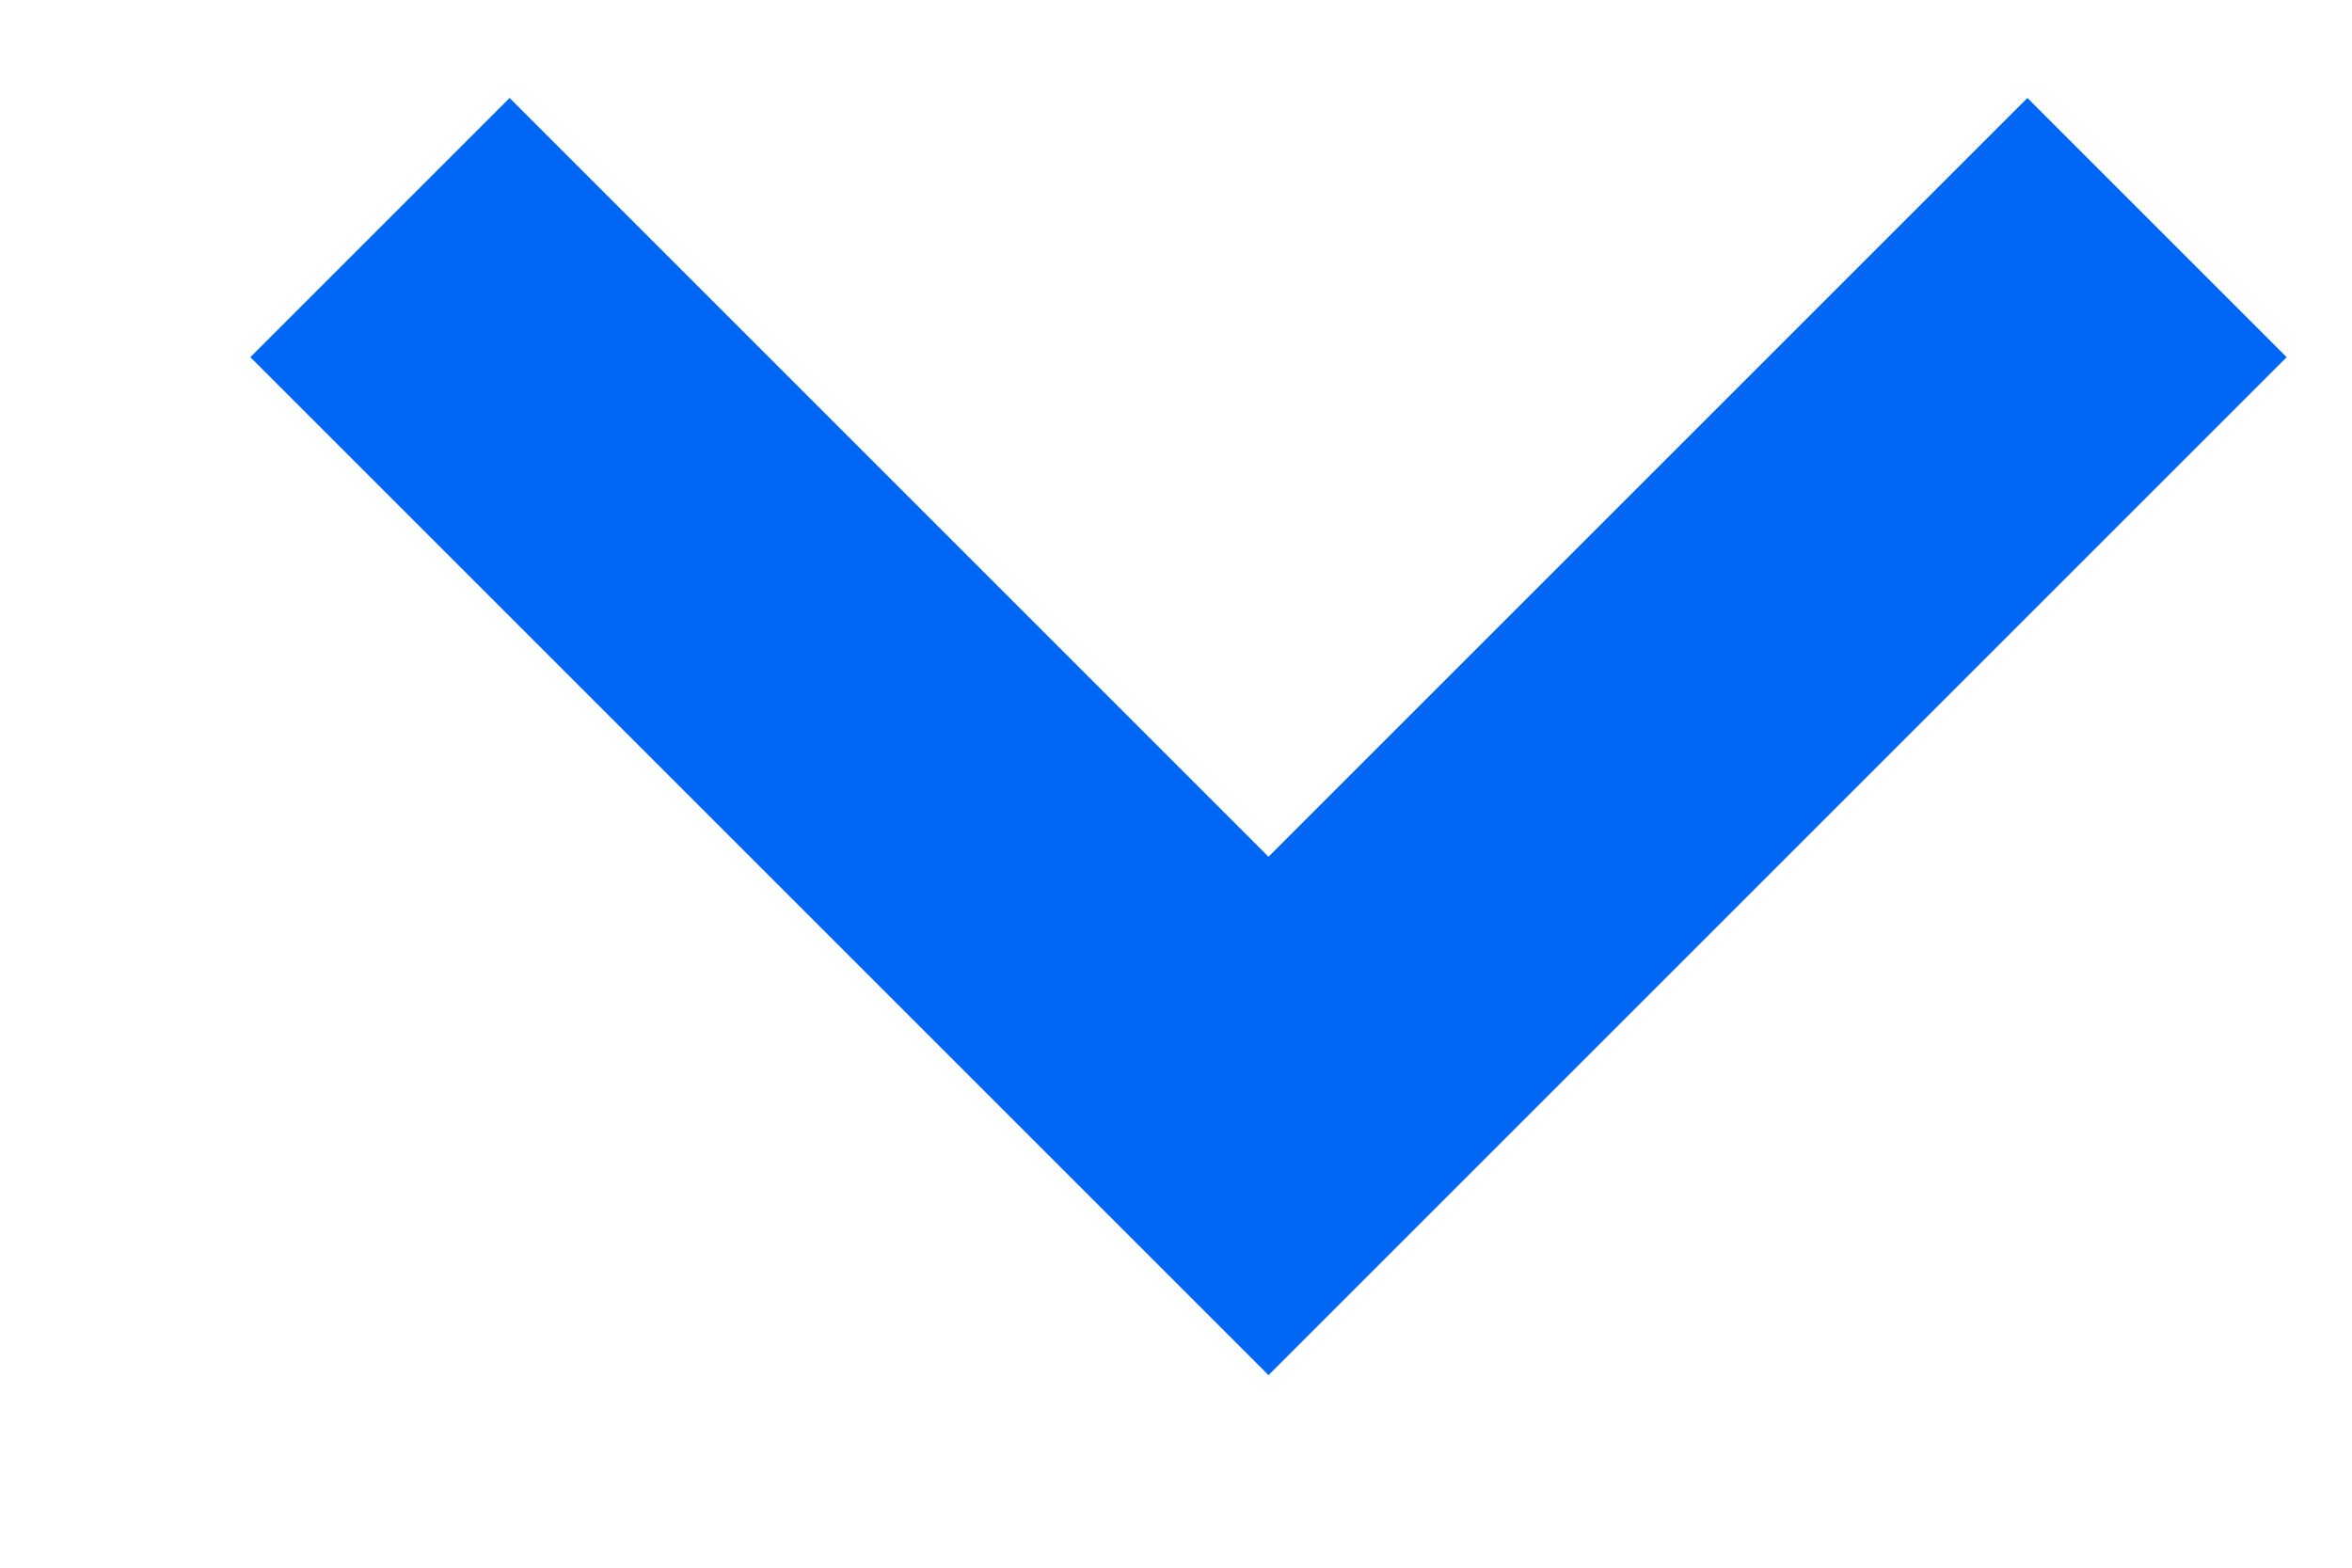 <svg width="9" height="6" viewBox="0 0 9 6" fill="none" xmlns="http://www.w3.org/2000/svg">
<path d="M4.854 3.279L1.95 0.375L0.958 1.367L4.854 5.263L8.75 1.367L7.758 0.375L4.854 3.279Z" fill="#0066F5"/>
</svg>
